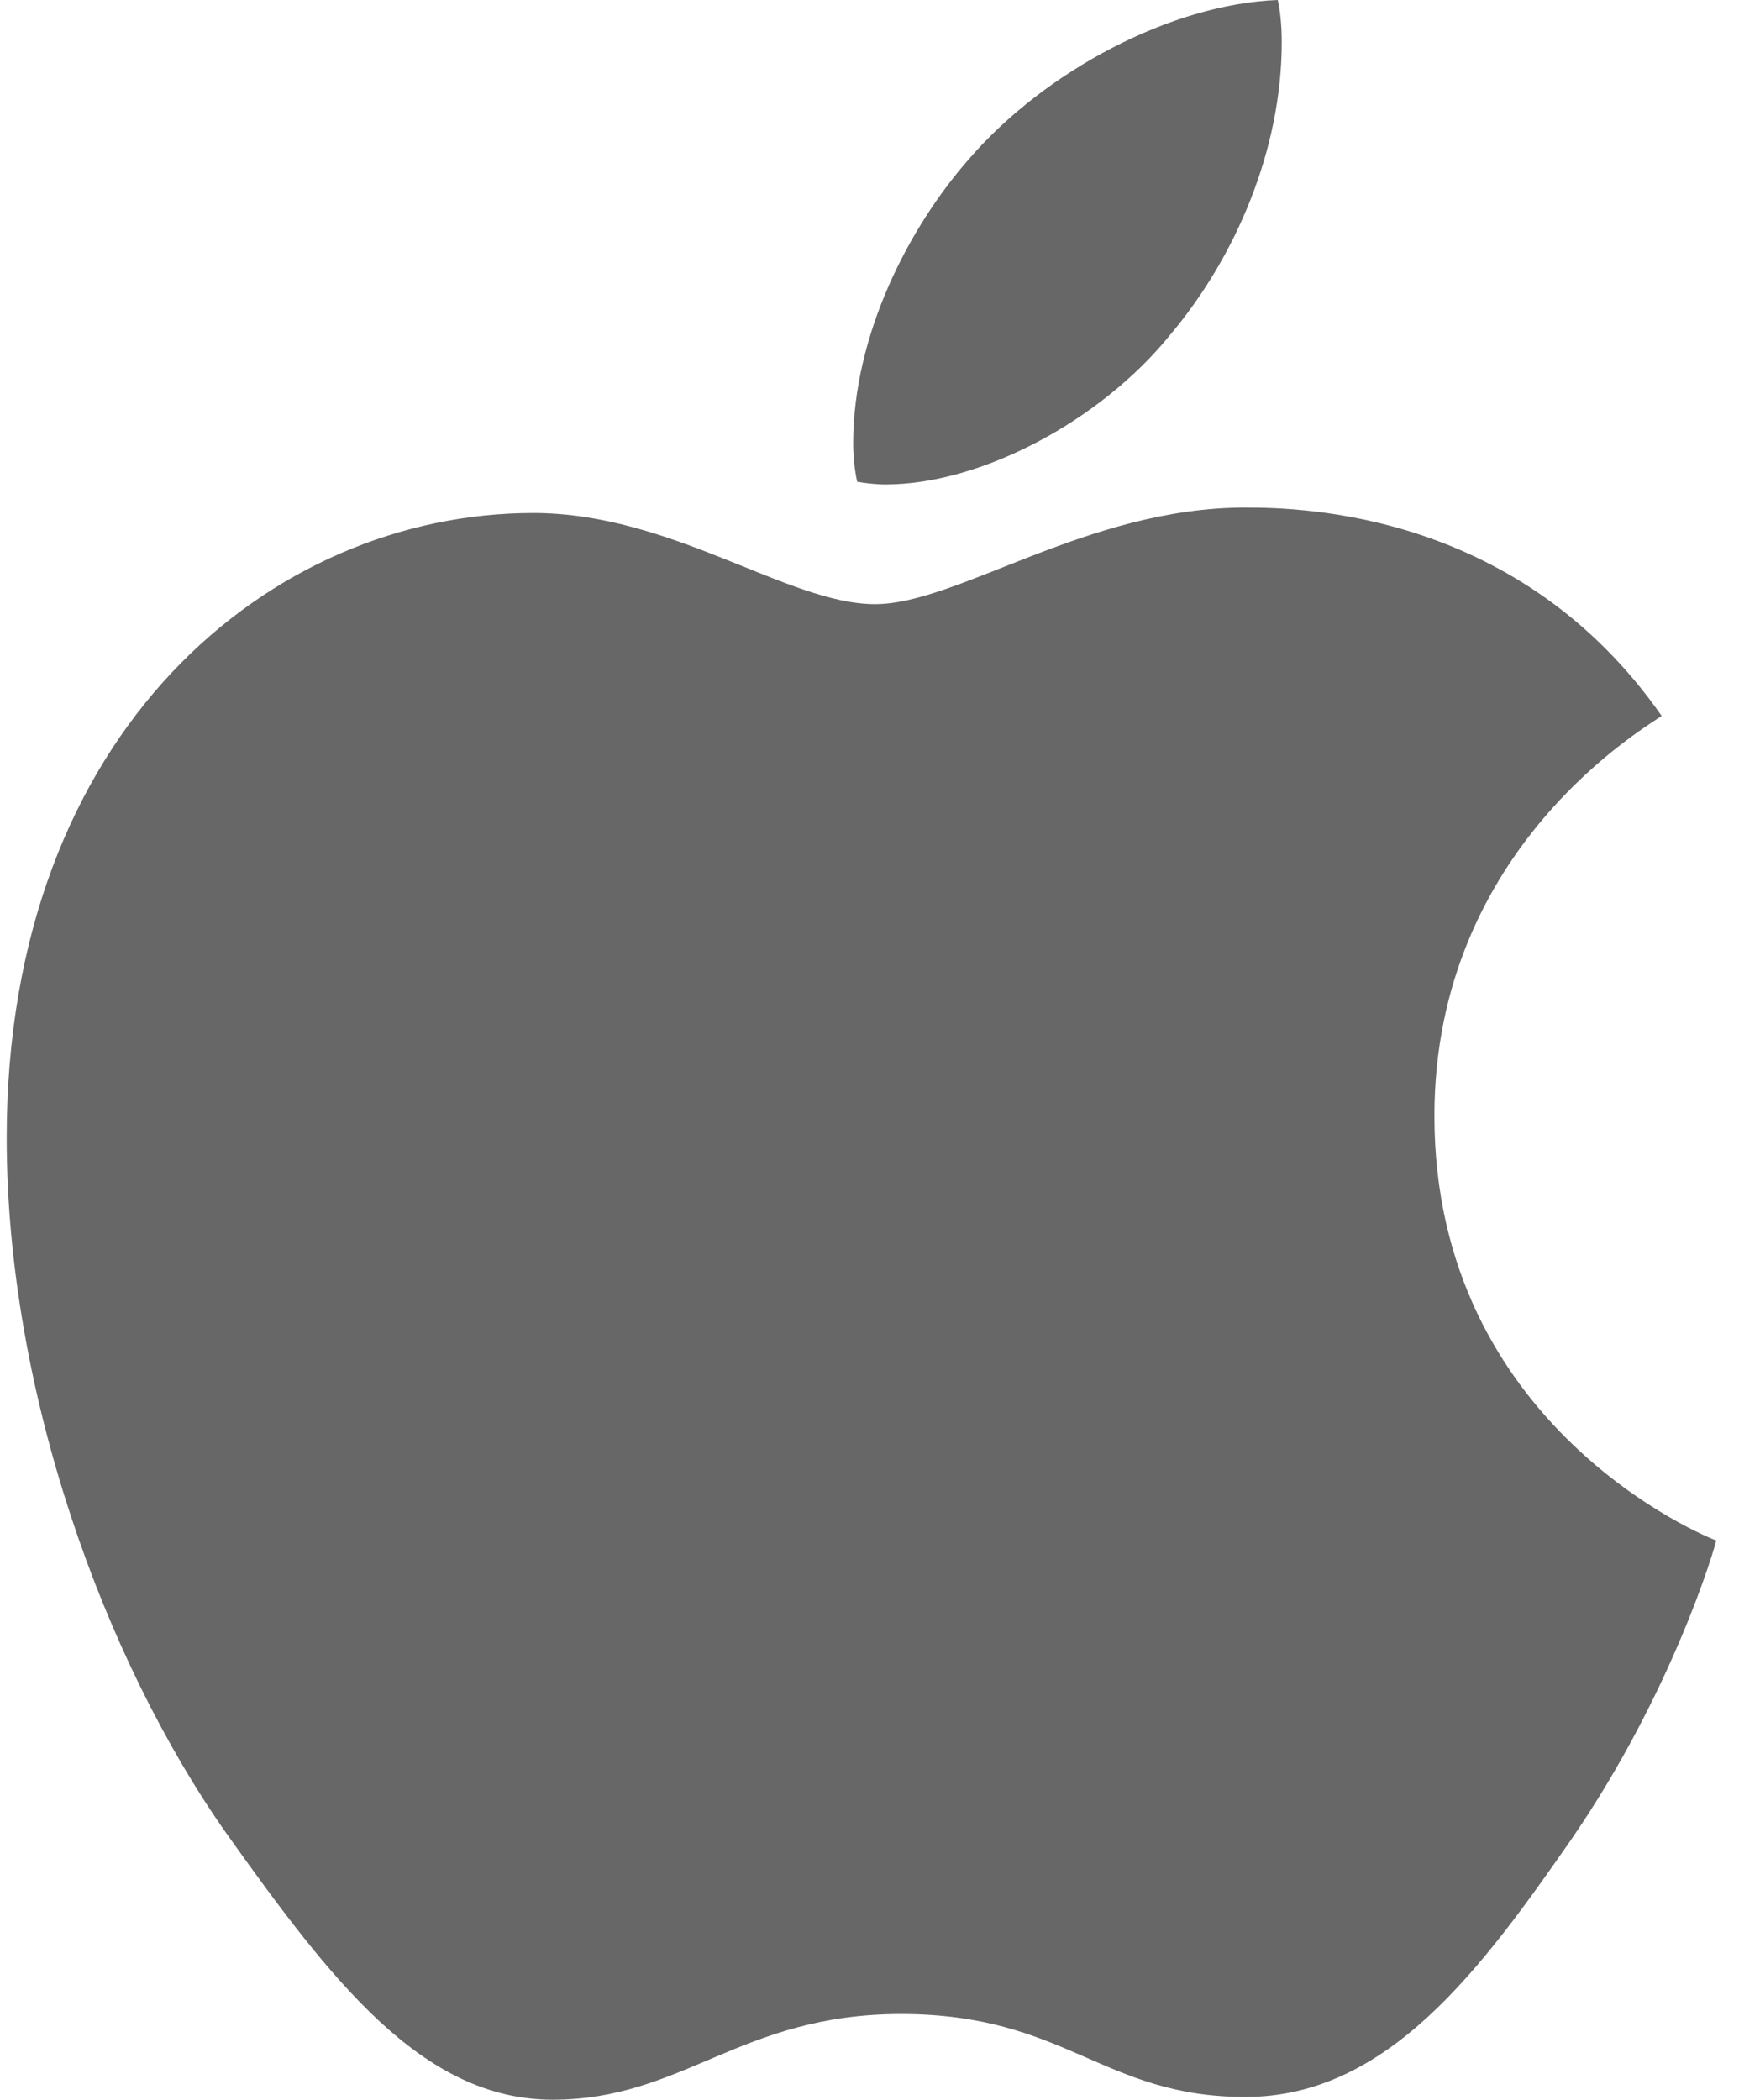 <svg width="53" height="64" viewBox="0 0 53 64" fill="none" xmlns="http://www.w3.org/2000/svg">
<g clip-path="url(#clip0_415_7239)">
<path d="M50.642 21.818C50.271 22.106 43.717 25.798 43.717 34.01C43.717 43.507 52.056 46.867 52.306 46.95C52.268 47.155 50.981 51.552 47.909 56.032C45.17 59.974 42.309 63.91 37.957 63.91C33.605 63.91 32.485 61.382 27.461 61.382C22.565 61.382 20.824 63.994 16.844 63.994C12.863 63.994 10.085 60.346 6.892 55.866C3.192 50.605 0.204 42.432 0.204 34.675C0.204 22.234 8.293 15.635 16.255 15.635C20.485 15.635 24.012 18.413 26.668 18.413C29.196 18.413 33.138 15.469 37.951 15.469C39.775 15.469 46.328 15.635 50.642 21.818ZM35.666 10.202C37.656 7.84 39.064 4.563 39.064 1.286C39.064 0.832 39.026 0.371 38.943 0C35.704 0.122 31.852 2.157 29.528 4.851C27.704 6.925 26.002 10.202 26.002 13.523C26.002 14.022 26.085 14.522 26.124 14.682C26.328 14.72 26.661 14.765 26.994 14.765C29.9 14.765 33.554 12.819 35.666 10.202Z" fill="#676767"/>
</g>
<defs>
<clipPath id="clip0_415_7239">
<rect width="52.096" height="64" fill="white" transform="translate(0.204)"/>
</clipPath>
</defs>
</svg>

